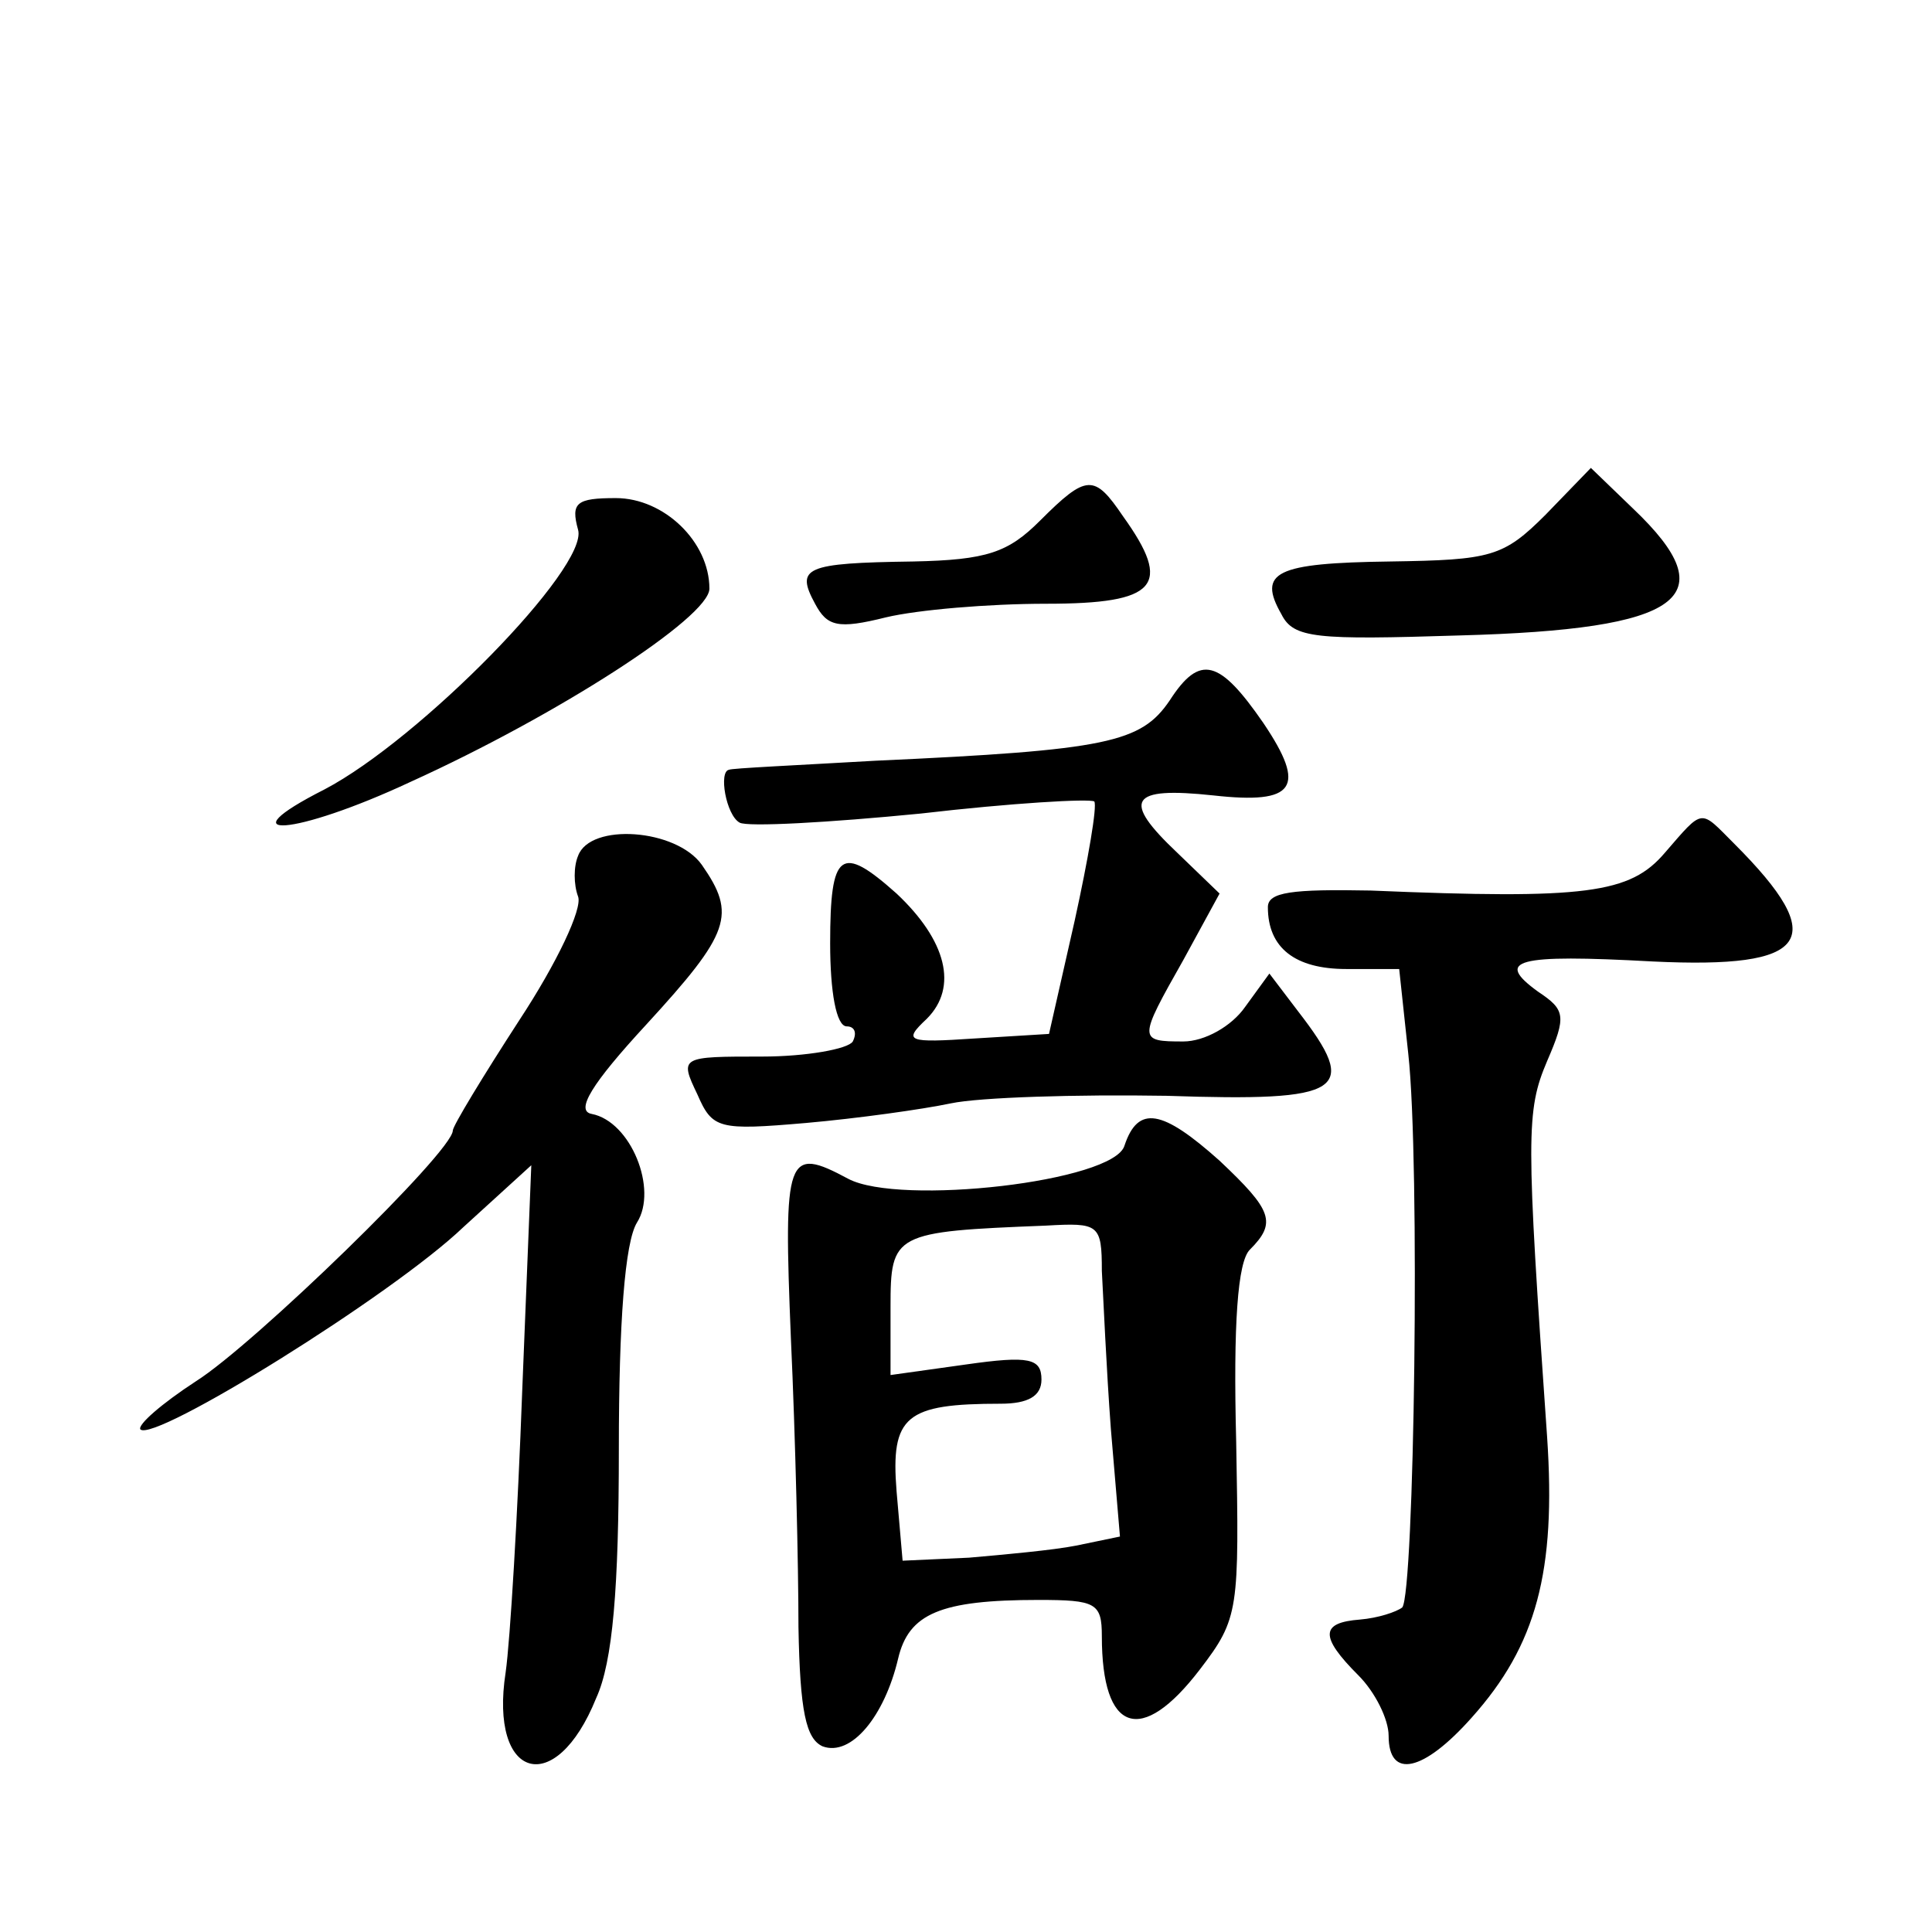 <?xml version="1.0" standalone="no"?>
<!DOCTYPE svg PUBLIC "-//W3C//DTD SVG 20010904//EN"
 "http://www.w3.org/TR/2001/REC-SVG-20010904/DTD/svg10.dtd">
<svg version="1.0" xmlns="http://www.w3.org/2000/svg"
 width="128pt" height="128pt" viewBox="0 0 128 128"
 preserveAspectRatio="xMidYMid meet">
<g transform="translate(0,128) scale(0.1,-0.1)"
fill="#0" stroke="none">
<path d="M1024 939 c-28 -28 -36 -30 -103 -31 -76 -1 -88 -7 -72 -35 8 -16 23 -17
118 -14 148 4 177 25 115 84 l-28 27 -30 -31z M689 935 c-21 -21 -35 -26 -84 -27
-72 -1 -78 -4 -65 -28 8 -15 15 -17 47 -9 21 5 68 9 106 9 74 0 84 12 51 58 -19
28 -24 28 -55 -3z M383 929 c7 -25 -105 -139 -168 -172 -67 -34 -20 -31 57 5 97
44 198 109 198 128 0 31 -30 60 -62 60 -26 0 -30 -3 -25 -21z M775 816 c-19 -28
-41 -33 -195 -40 -52 -3 -96 -5 -97 -6 -7 -1 -2 -30 7 -35 5 -3 59 0 120 6 60 7
112 10 115 8 2 -3 -4 -38 -13 -79 l-17 -75 -49 -3 c-45 -3 -48 -2 -32 13 21 21
13 52 -20 83 -37 33 -44 28 -44 -33 0 -32 4 -55 11 -55 5 0 7 -4 4 -10 -3 -5 -31
-10 -60 -10 -54 0 -55 0 -43 -25 10 -23 14 -24 72 -19 34 3 77 9 96 13 19 4 83
6 143 5 118 -4 128 3 87 56 l-19 25 -16 -22 c-9 -13 -27 -23 -41 -23 -30 0 -30
1 0 54 l24 44 -28 27 c-37 35 -32 44 24 38 54 -6 62 5 33 48 -29 42 -42 46 -62
15z M1103 715 c-23 -27 -52 -31 -195 -25 -52 1 -68 -1 -68 -11 0 -27 18 -41 52
-41 l35 0 6 -56 c8 -72 4 -358 -4 -367 -4 -3 -16 -7 -28 -8 -26 -2 -27 -11 -1 -37
11 -11 20 -29 20 -40 0 -29 23 -24 55 12 43 48 56 97 50 186 -14 200 -14 216 0
249 13 30 12 34 -6 46 -29 21 -15 25 76 20 104 -5 118 14 54 78 -23 23 -20 24 -46
-6z M383 713 c-3 -7 -3 -19 0 -27 3 -8 -14 -44 -39 -82 -24 -37 -44 -70 -44 -73
0 -14 -132 -142 -170 -166 -23 -15 -39 -29 -37 -32 9 -9 167 89 214 134 l45 41
-6 -149 c-3 -82 -8 -166 -11 -187 -11 -71 33 -84 60 -17 11 24 15 73 15 165 0 84
4 137 12 150 14 22 -4 67 -30 72 -11 2 0 20 36 59 56 61 60 73 37 106 -17 24 -74
28 -82 6z M745 521 c-7 -24 -149 -40 -183 -22 -41 22 -43 16 -38 -106 3 -65 5 -151
5 -191 1 -56 5 -74 16 -79 19 -7 41 20 50 58 7 30 28 39 93 39 38 0 42 -2 42 -24
0 -64 26 -73 65 -22 26 34 26 39 24 151 -2 78 1 119 9 127 18 18 15 26 -20 59 -38
34 -54 37 -63 10z m-15 -83 c1 -18 3 -65 6 -105 l6 -71 -29 -6 c-15 -3 -48 -6 -71
-8 l-44 -2 -4 46 c-4 50 6 58 69 58 18 0 27 5 27 16 0 14 -8 16 -50 10 l-50 -7
0 45 c0 49 2 50 103 54 35 2 37 1 37 -30z"/>
</g>
</svg>

